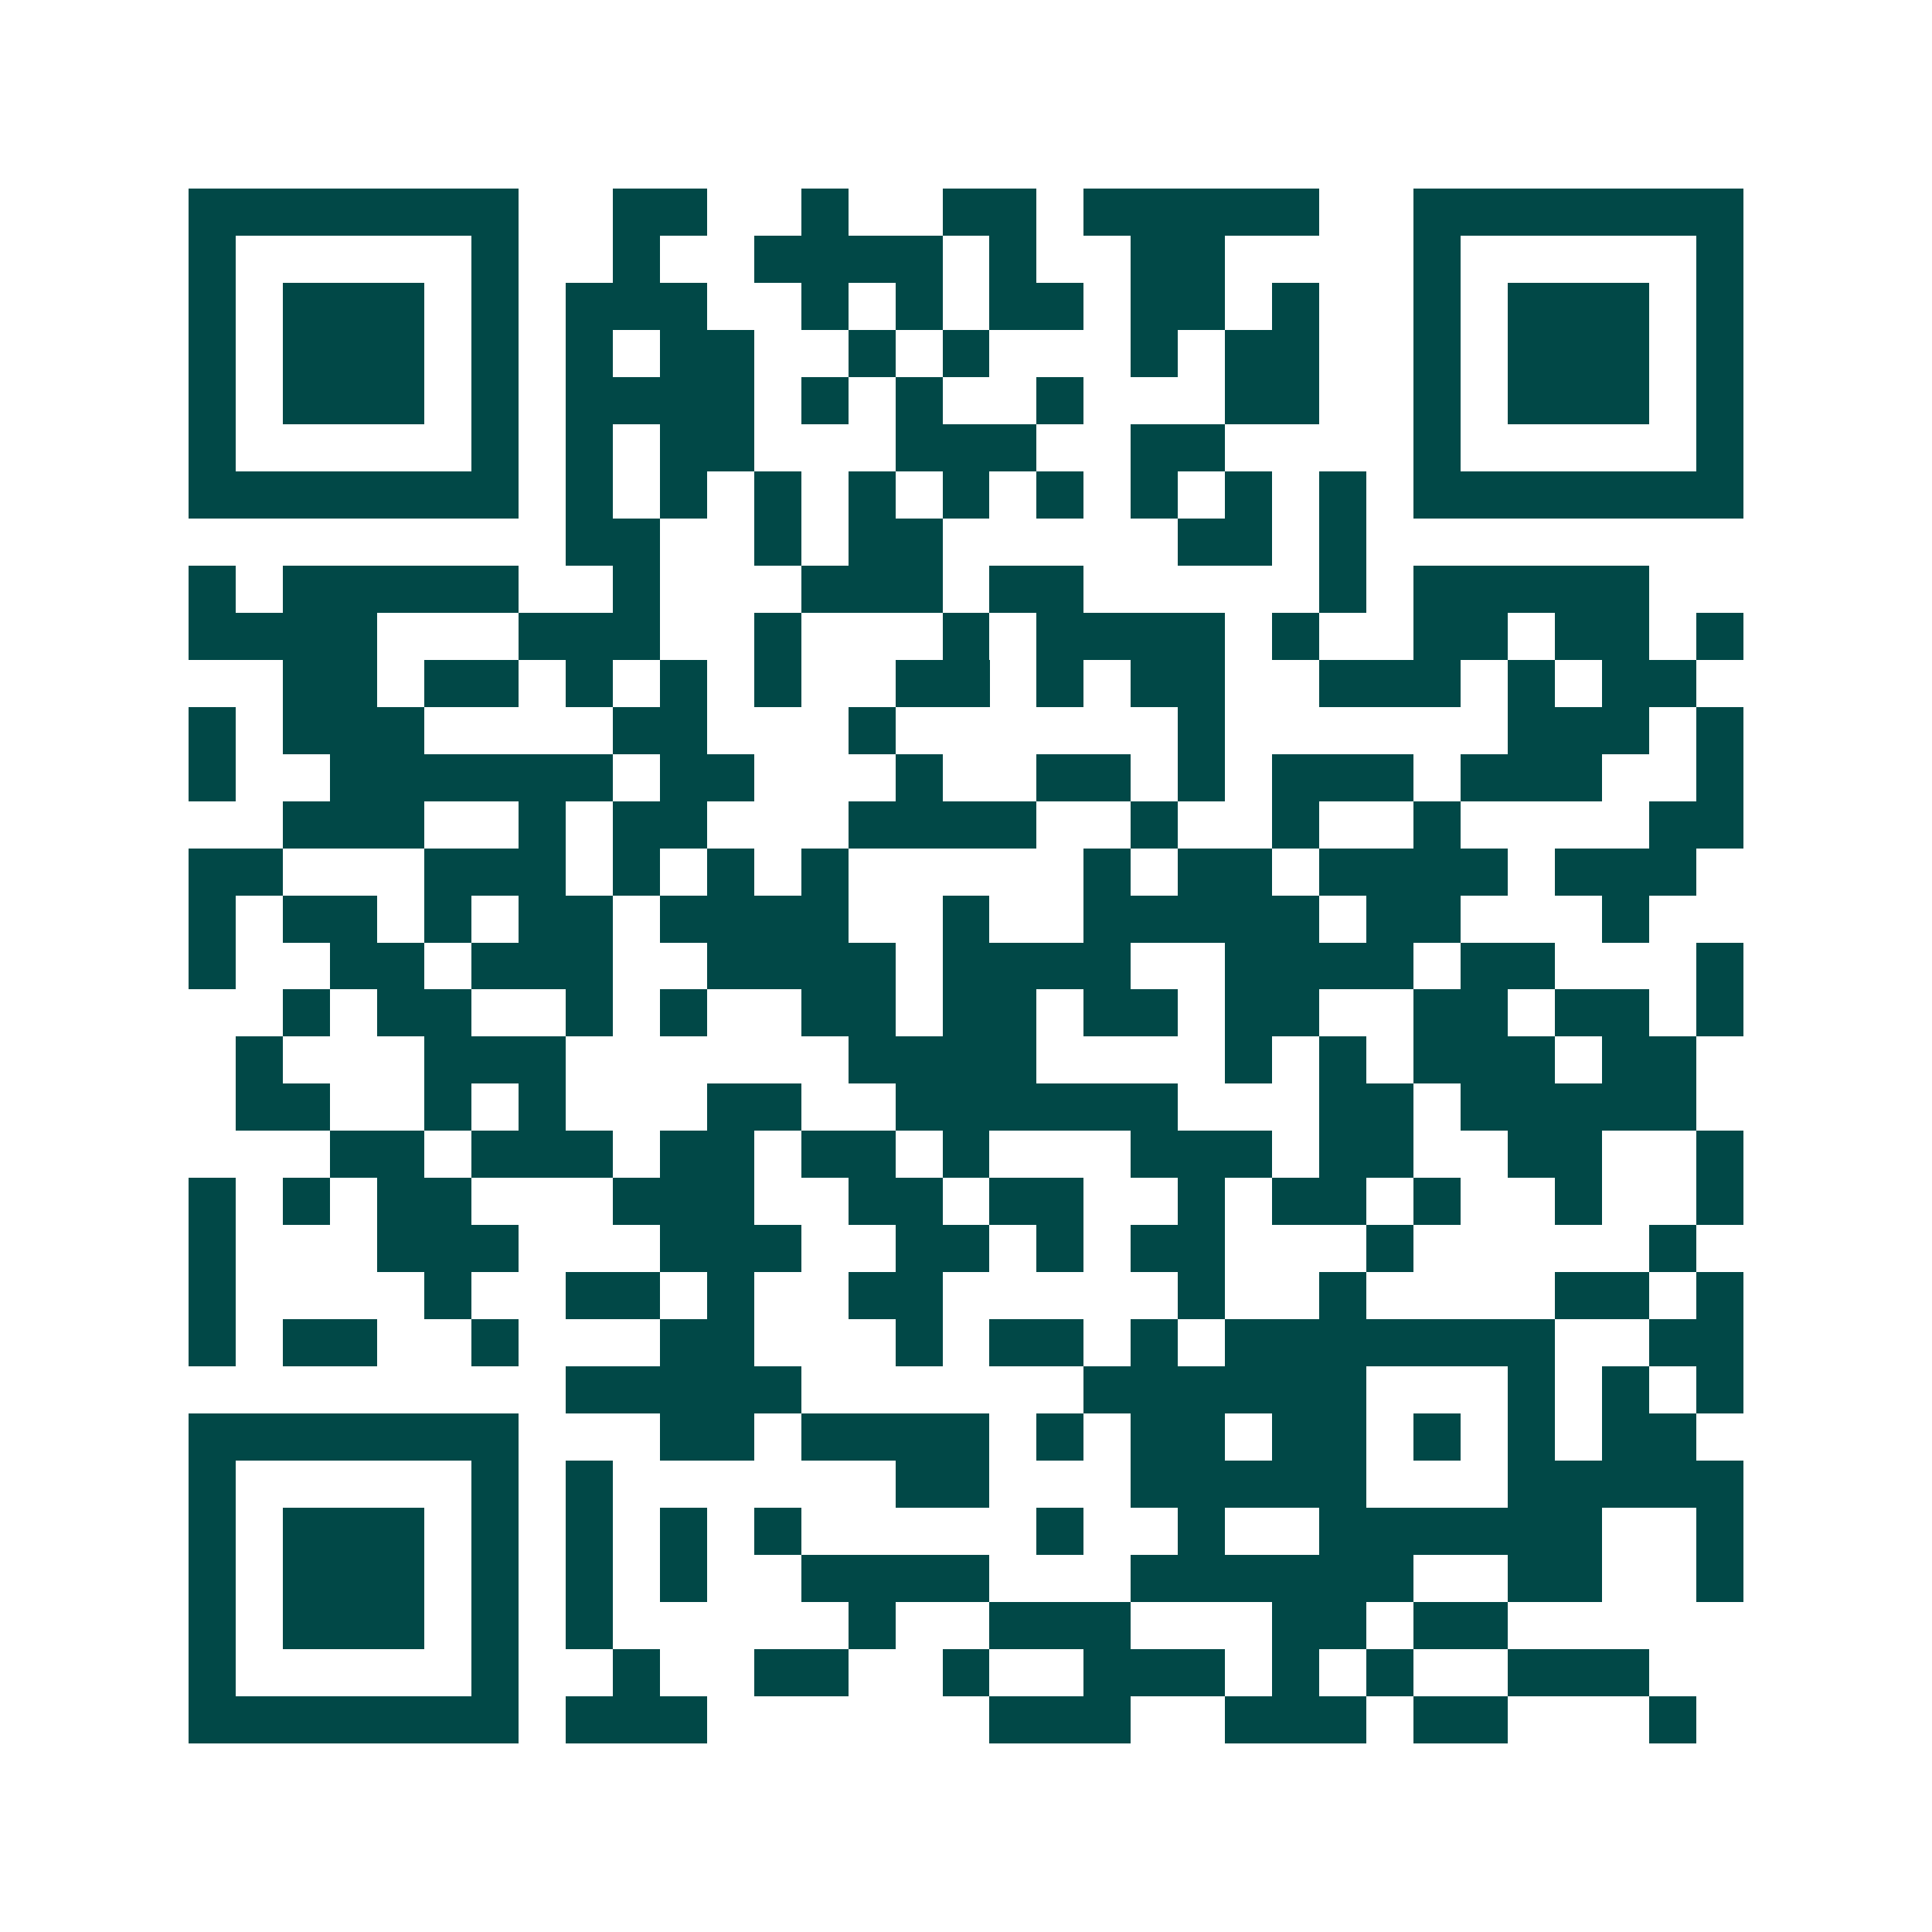 <svg xmlns="http://www.w3.org/2000/svg" width="200" height="200" viewBox="0 0 41 41" shape-rendering="crispEdges"><path fill="#ffffff" d="M0 0h41v41H0z"/><path stroke="#014847" d="M4 4.5h7m2 0h2m2 0h1m2 0h2m1 0h5m2 0h7M4 5.5h1m5 0h1m2 0h1m2 0h4m1 0h1m2 0h2m4 0h1m5 0h1M4 6.5h1m1 0h3m1 0h1m1 0h3m2 0h1m1 0h1m1 0h2m1 0h2m1 0h1m2 0h1m1 0h3m1 0h1M4 7.5h1m1 0h3m1 0h1m1 0h1m1 0h2m2 0h1m1 0h1m3 0h1m1 0h2m2 0h1m1 0h3m1 0h1M4 8.5h1m1 0h3m1 0h1m1 0h4m1 0h1m1 0h1m2 0h1m3 0h2m2 0h1m1 0h3m1 0h1M4 9.5h1m5 0h1m1 0h1m1 0h2m3 0h3m2 0h2m4 0h1m5 0h1M4 10.5h7m1 0h1m1 0h1m1 0h1m1 0h1m1 0h1m1 0h1m1 0h1m1 0h1m1 0h1m1 0h7M12 11.5h2m2 0h1m1 0h2m5 0h2m1 0h1M4 12.5h1m1 0h5m2 0h1m3 0h3m1 0h2m5 0h1m1 0h5M4 13.5h4m3 0h3m2 0h1m3 0h1m1 0h4m1 0h1m2 0h2m1 0h2m1 0h1M6 14.5h2m1 0h2m1 0h1m1 0h1m1 0h1m2 0h2m1 0h1m1 0h2m2 0h3m1 0h1m1 0h2M4 15.5h1m1 0h3m4 0h2m3 0h1m6 0h1m6 0h3m1 0h1M4 16.5h1m2 0h6m1 0h2m3 0h1m2 0h2m1 0h1m1 0h3m1 0h3m2 0h1M6 17.5h3m2 0h1m1 0h2m3 0h4m2 0h1m2 0h1m2 0h1m4 0h2M4 18.5h2m3 0h3m1 0h1m1 0h1m1 0h1m5 0h1m1 0h2m1 0h4m1 0h3M4 19.5h1m1 0h2m1 0h1m1 0h2m1 0h4m2 0h1m2 0h5m1 0h2m3 0h1M4 20.5h1m2 0h2m1 0h3m2 0h4m1 0h4m2 0h4m1 0h2m3 0h1M6 21.5h1m1 0h2m2 0h1m1 0h1m2 0h2m1 0h2m1 0h2m1 0h2m2 0h2m1 0h2m1 0h1M5 22.5h1m3 0h3m6 0h4m4 0h1m1 0h1m1 0h3m1 0h2M5 23.5h2m2 0h1m1 0h1m3 0h2m2 0h6m3 0h2m1 0h5M7 24.5h2m1 0h3m1 0h2m1 0h2m1 0h1m3 0h3m1 0h2m2 0h2m2 0h1M4 25.5h1m1 0h1m1 0h2m3 0h3m2 0h2m1 0h2m2 0h1m1 0h2m1 0h1m2 0h1m2 0h1M4 26.5h1m3 0h3m3 0h3m2 0h2m1 0h1m1 0h2m3 0h1m5 0h1M4 27.5h1m4 0h1m2 0h2m1 0h1m2 0h2m5 0h1m2 0h1m4 0h2m1 0h1M4 28.5h1m1 0h2m2 0h1m3 0h2m3 0h1m1 0h2m1 0h1m1 0h7m2 0h2M12 29.5h5m6 0h6m3 0h1m1 0h1m1 0h1M4 30.5h7m3 0h2m1 0h4m1 0h1m1 0h2m1 0h2m1 0h1m1 0h1m1 0h2M4 31.5h1m5 0h1m1 0h1m6 0h2m3 0h5m3 0h5M4 32.5h1m1 0h3m1 0h1m1 0h1m1 0h1m1 0h1m5 0h1m2 0h1m2 0h6m2 0h1M4 33.5h1m1 0h3m1 0h1m1 0h1m1 0h1m2 0h4m3 0h6m2 0h2m2 0h1M4 34.5h1m1 0h3m1 0h1m1 0h1m5 0h1m2 0h3m3 0h2m1 0h2M4 35.5h1m5 0h1m2 0h1m2 0h2m2 0h1m2 0h3m1 0h1m1 0h1m2 0h3M4 36.5h7m1 0h3m6 0h3m2 0h3m1 0h2m3 0h1"/></svg>
